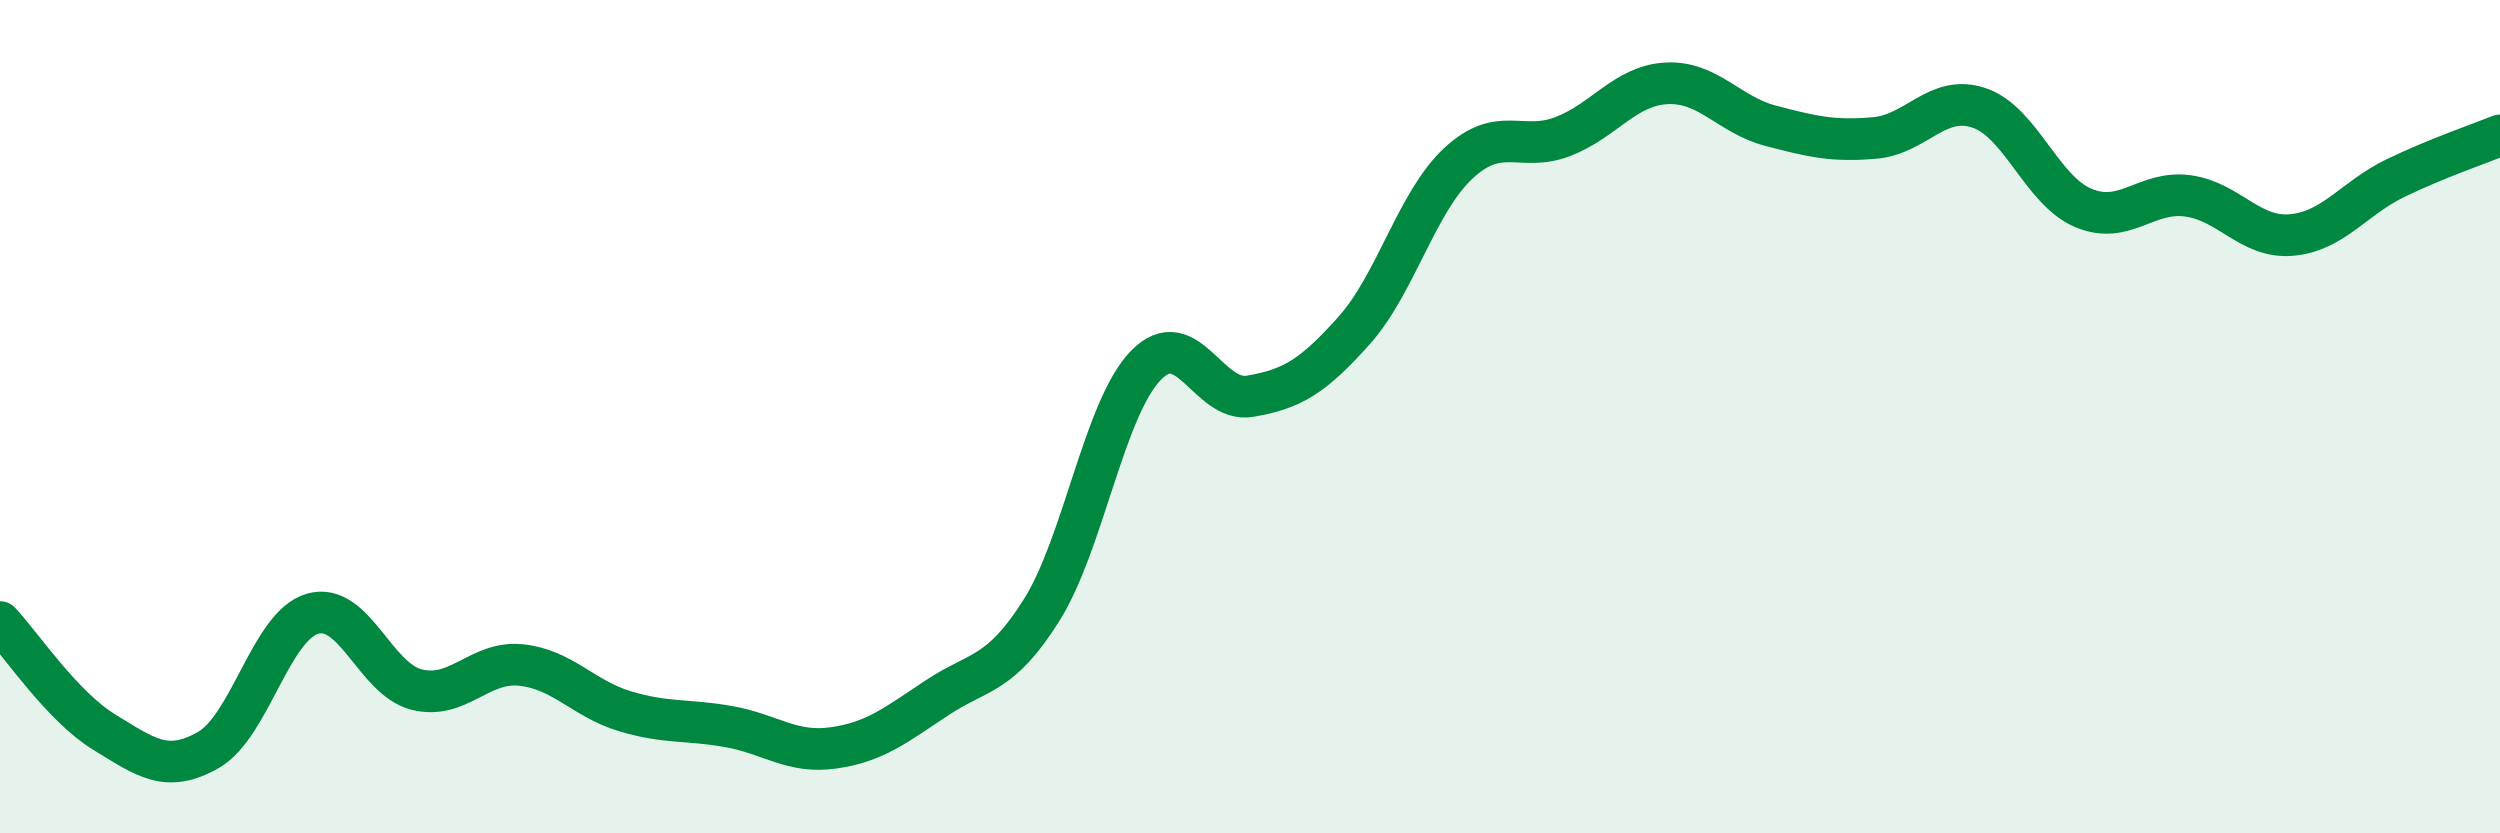 
    <svg width="60" height="20" viewBox="0 0 60 20" xmlns="http://www.w3.org/2000/svg">
      <path
        d="M 0,14.93 C 0.5,15.46 1.5,16.96 2.5,17.57 C 3.5,18.18 4,18.57 5,18 C 6,17.43 6.5,15.02 7.5,14.73 C 8.5,14.44 9,16.3 10,16.55 C 11,16.8 11.5,15.86 12.5,15.96 C 13.5,16.06 14,16.77 15,17.07 C 16,17.37 16.5,17.26 17.5,17.44 C 18.5,17.62 19,18.09 20,17.95 C 21,17.81 21.5,17.4 22.5,16.74 C 23.5,16.08 24,16.23 25,14.64 C 26,13.05 26.5,9.8 27.5,8.77 C 28.5,7.74 29,9.68 30,9.51 C 31,9.34 31.5,9.05 32.5,7.93 C 33.5,6.81 34,4.85 35,3.92 C 36,2.99 36.5,3.66 37.5,3.28 C 38.5,2.9 39,2.05 40,2 C 41,1.95 41.5,2.76 42.5,3.02 C 43.5,3.28 44,3.4 45,3.31 C 46,3.22 46.5,2.25 47.5,2.59 C 48.5,2.93 49,4.57 50,4.99 C 51,5.41 51.5,4.57 52.5,4.7 C 53.5,4.83 54,5.73 55,5.64 C 56,5.55 56.5,4.75 57.5,4.27 C 58.5,3.79 59.5,3.45 60,3.25L60 20L0 20Z"
        fill="#008740"
        opacity="0.1"
        stroke-linecap="round"
        stroke-linejoin="round"
      />
      <path
        d="M 0,14.93 C 0.5,15.46 1.5,16.96 2.5,17.57 C 3.5,18.18 4,18.57 5,18 C 6,17.43 6.5,15.02 7.5,14.73 C 8.5,14.44 9,16.3 10,16.55 C 11,16.8 11.5,15.86 12.5,15.96 C 13.5,16.06 14,16.77 15,17.07 C 16,17.37 16.5,17.26 17.5,17.44 C 18.5,17.62 19,18.09 20,17.95 C 21,17.81 21.5,17.4 22.5,16.74 C 23.5,16.08 24,16.23 25,14.64 C 26,13.05 26.5,9.8 27.5,8.77 C 28.5,7.74 29,9.68 30,9.51 C 31,9.34 31.5,9.05 32.5,7.93 C 33.5,6.81 34,4.85 35,3.92 C 36,2.99 36.5,3.66 37.5,3.28 C 38.5,2.9 39,2.05 40,2 C 41,1.95 41.5,2.76 42.5,3.02 C 43.5,3.28 44,3.4 45,3.31 C 46,3.22 46.5,2.25 47.5,2.59 C 48.5,2.93 49,4.57 50,4.99 C 51,5.41 51.5,4.57 52.5,4.7 C 53.5,4.83 54,5.73 55,5.64 C 56,5.55 56.5,4.75 57.5,4.27 C 58.5,3.79 59.5,3.45 60,3.25"
        stroke="#008740"
        stroke-width="1"
        fill="none"
        stroke-linecap="round"
        stroke-linejoin="round"
      />
    </svg>
  